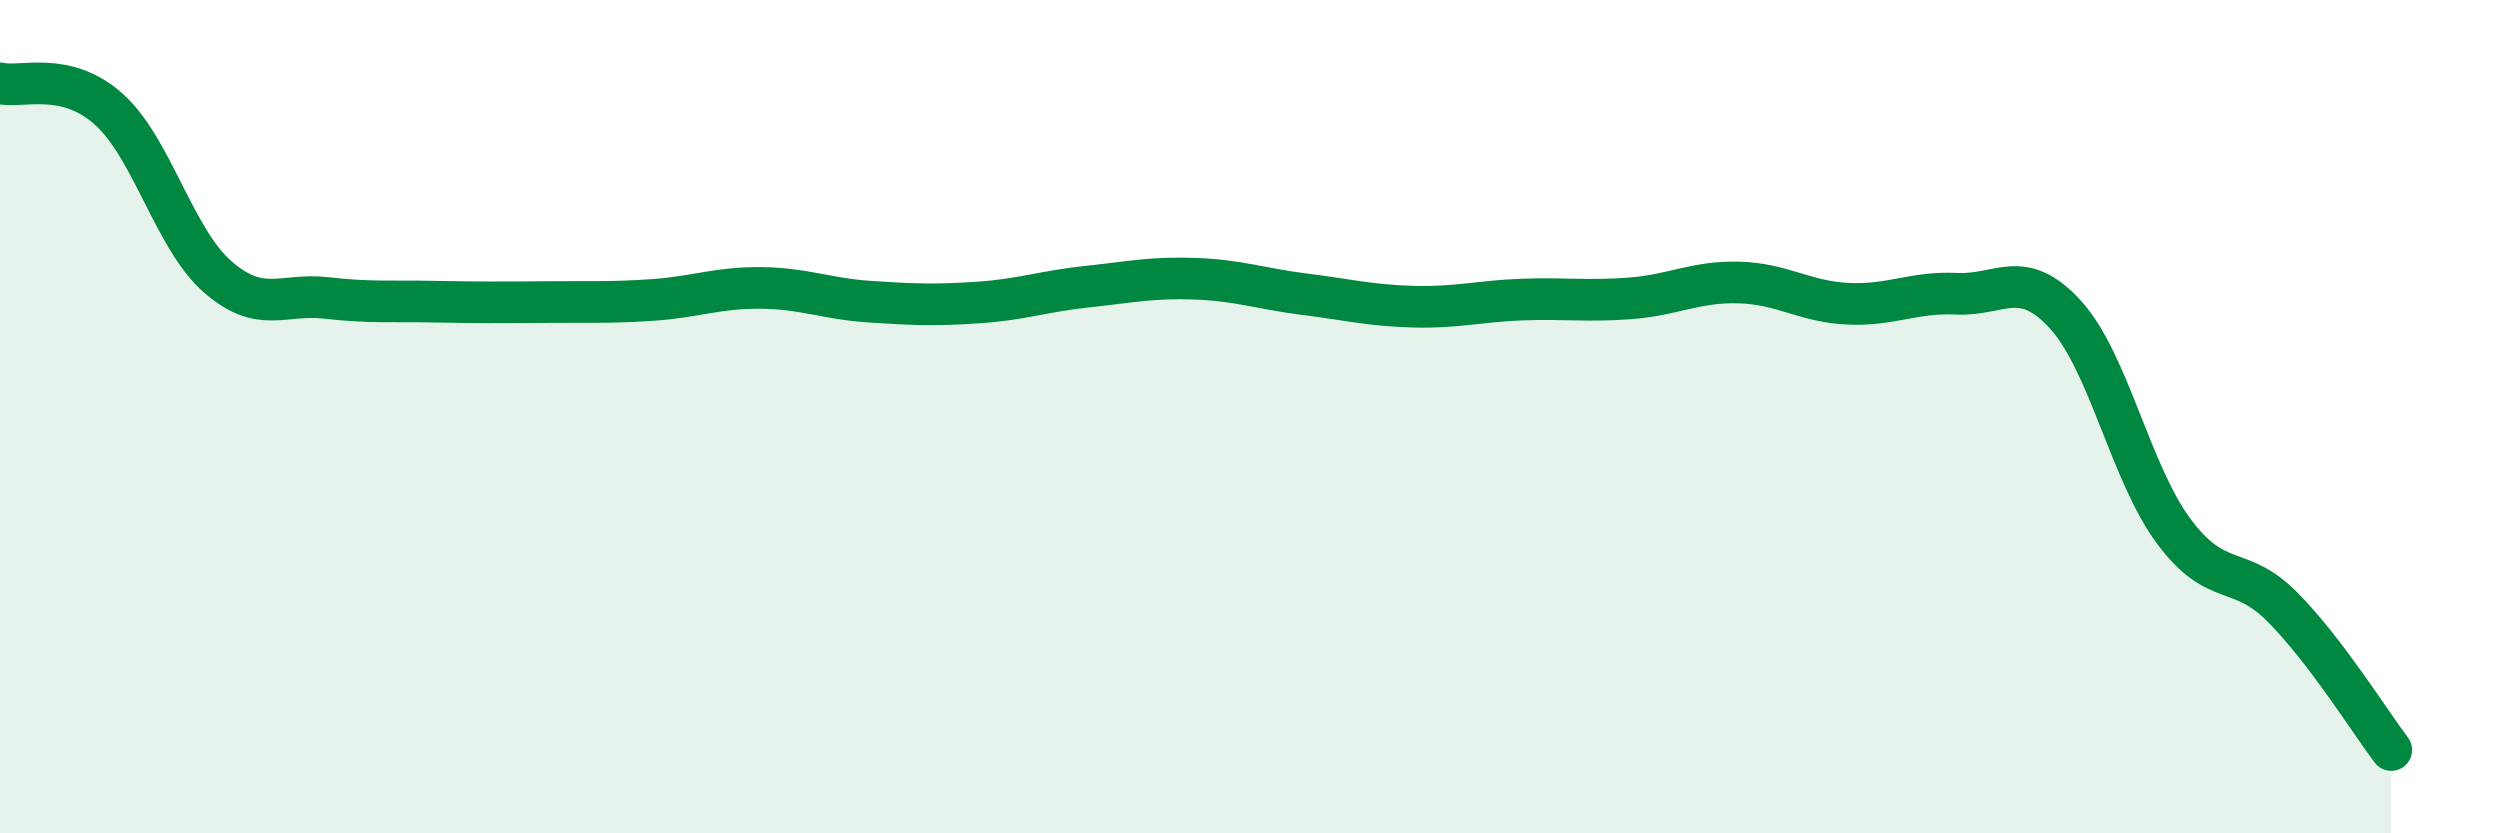 
    <svg width="60" height="20" viewBox="0 0 60 20" xmlns="http://www.w3.org/2000/svg">
      <path
        d="M 0,2 C 0.52,2.12 1.57,1.69 2.61,2.62 C 3.65,3.55 4.18,5.73 5.22,6.64 C 6.26,7.55 6.79,7.03 7.83,7.15 C 8.87,7.27 9.39,7.22 10.43,7.24 C 11.47,7.26 12,7.26 13.04,7.25 C 14.08,7.24 14.61,7.27 15.65,7.2 C 16.69,7.13 17.22,6.9 18.26,6.91 C 19.3,6.92 19.83,7.17 20.87,7.24 C 21.91,7.31 22.44,7.33 23.48,7.26 C 24.52,7.19 25.05,6.99 26.09,6.88 C 27.13,6.77 27.66,6.65 28.7,6.69 C 29.74,6.73 30.26,6.93 31.3,7.06 C 32.34,7.19 32.87,7.33 33.91,7.36 C 34.95,7.39 35.48,7.23 36.52,7.19 C 37.56,7.15 38.09,7.24 39.13,7.16 C 40.17,7.08 40.7,6.75 41.74,6.78 C 42.78,6.81 43.31,7.24 44.35,7.29 C 45.39,7.34 45.92,7 46.96,7.05 C 48,7.1 48.53,6.41 49.57,7.55 C 50.61,8.69 51.13,11.35 52.17,12.75 C 53.21,14.15 53.74,13.52 54.78,14.57 C 55.82,15.62 56.87,17.31 57.39,18L57.39 20L0 20Z"
        fill="#008740"
        opacity="0.1"
        stroke-linecap="round"
        stroke-linejoin="round"
      />
      <path
        d="M 0,2 C 0.52,2.12 1.57,1.69 2.61,2.62 C 3.65,3.55 4.18,5.73 5.22,6.64 C 6.26,7.55 6.79,7.03 7.83,7.15 C 8.87,7.27 9.39,7.22 10.43,7.24 C 11.47,7.26 12,7.26 13.04,7.25 C 14.08,7.24 14.61,7.27 15.65,7.2 C 16.69,7.13 17.22,6.9 18.26,6.91 C 19.3,6.92 19.83,7.17 20.87,7.24 C 21.91,7.31 22.44,7.33 23.48,7.26 C 24.52,7.19 25.05,6.99 26.09,6.88 C 27.13,6.77 27.66,6.65 28.7,6.69 C 29.74,6.73 30.26,6.93 31.3,7.06 C 32.34,7.19 32.87,7.33 33.91,7.36 C 34.95,7.39 35.48,7.23 36.52,7.19 C 37.56,7.15 38.09,7.24 39.13,7.16 C 40.17,7.08 40.7,6.75 41.74,6.78 C 42.78,6.81 43.31,7.24 44.35,7.29 C 45.39,7.34 45.92,7 46.96,7.05 C 48,7.1 48.53,6.41 49.57,7.55 C 50.61,8.69 51.13,11.35 52.17,12.75 C 53.21,14.15 53.74,13.52 54.78,14.57 C 55.82,15.62 56.87,17.31 57.39,18"
        stroke="#008740"
        stroke-width="1"
        fill="none"
        stroke-linecap="round"
        stroke-linejoin="round"
      />
    </svg>
  
